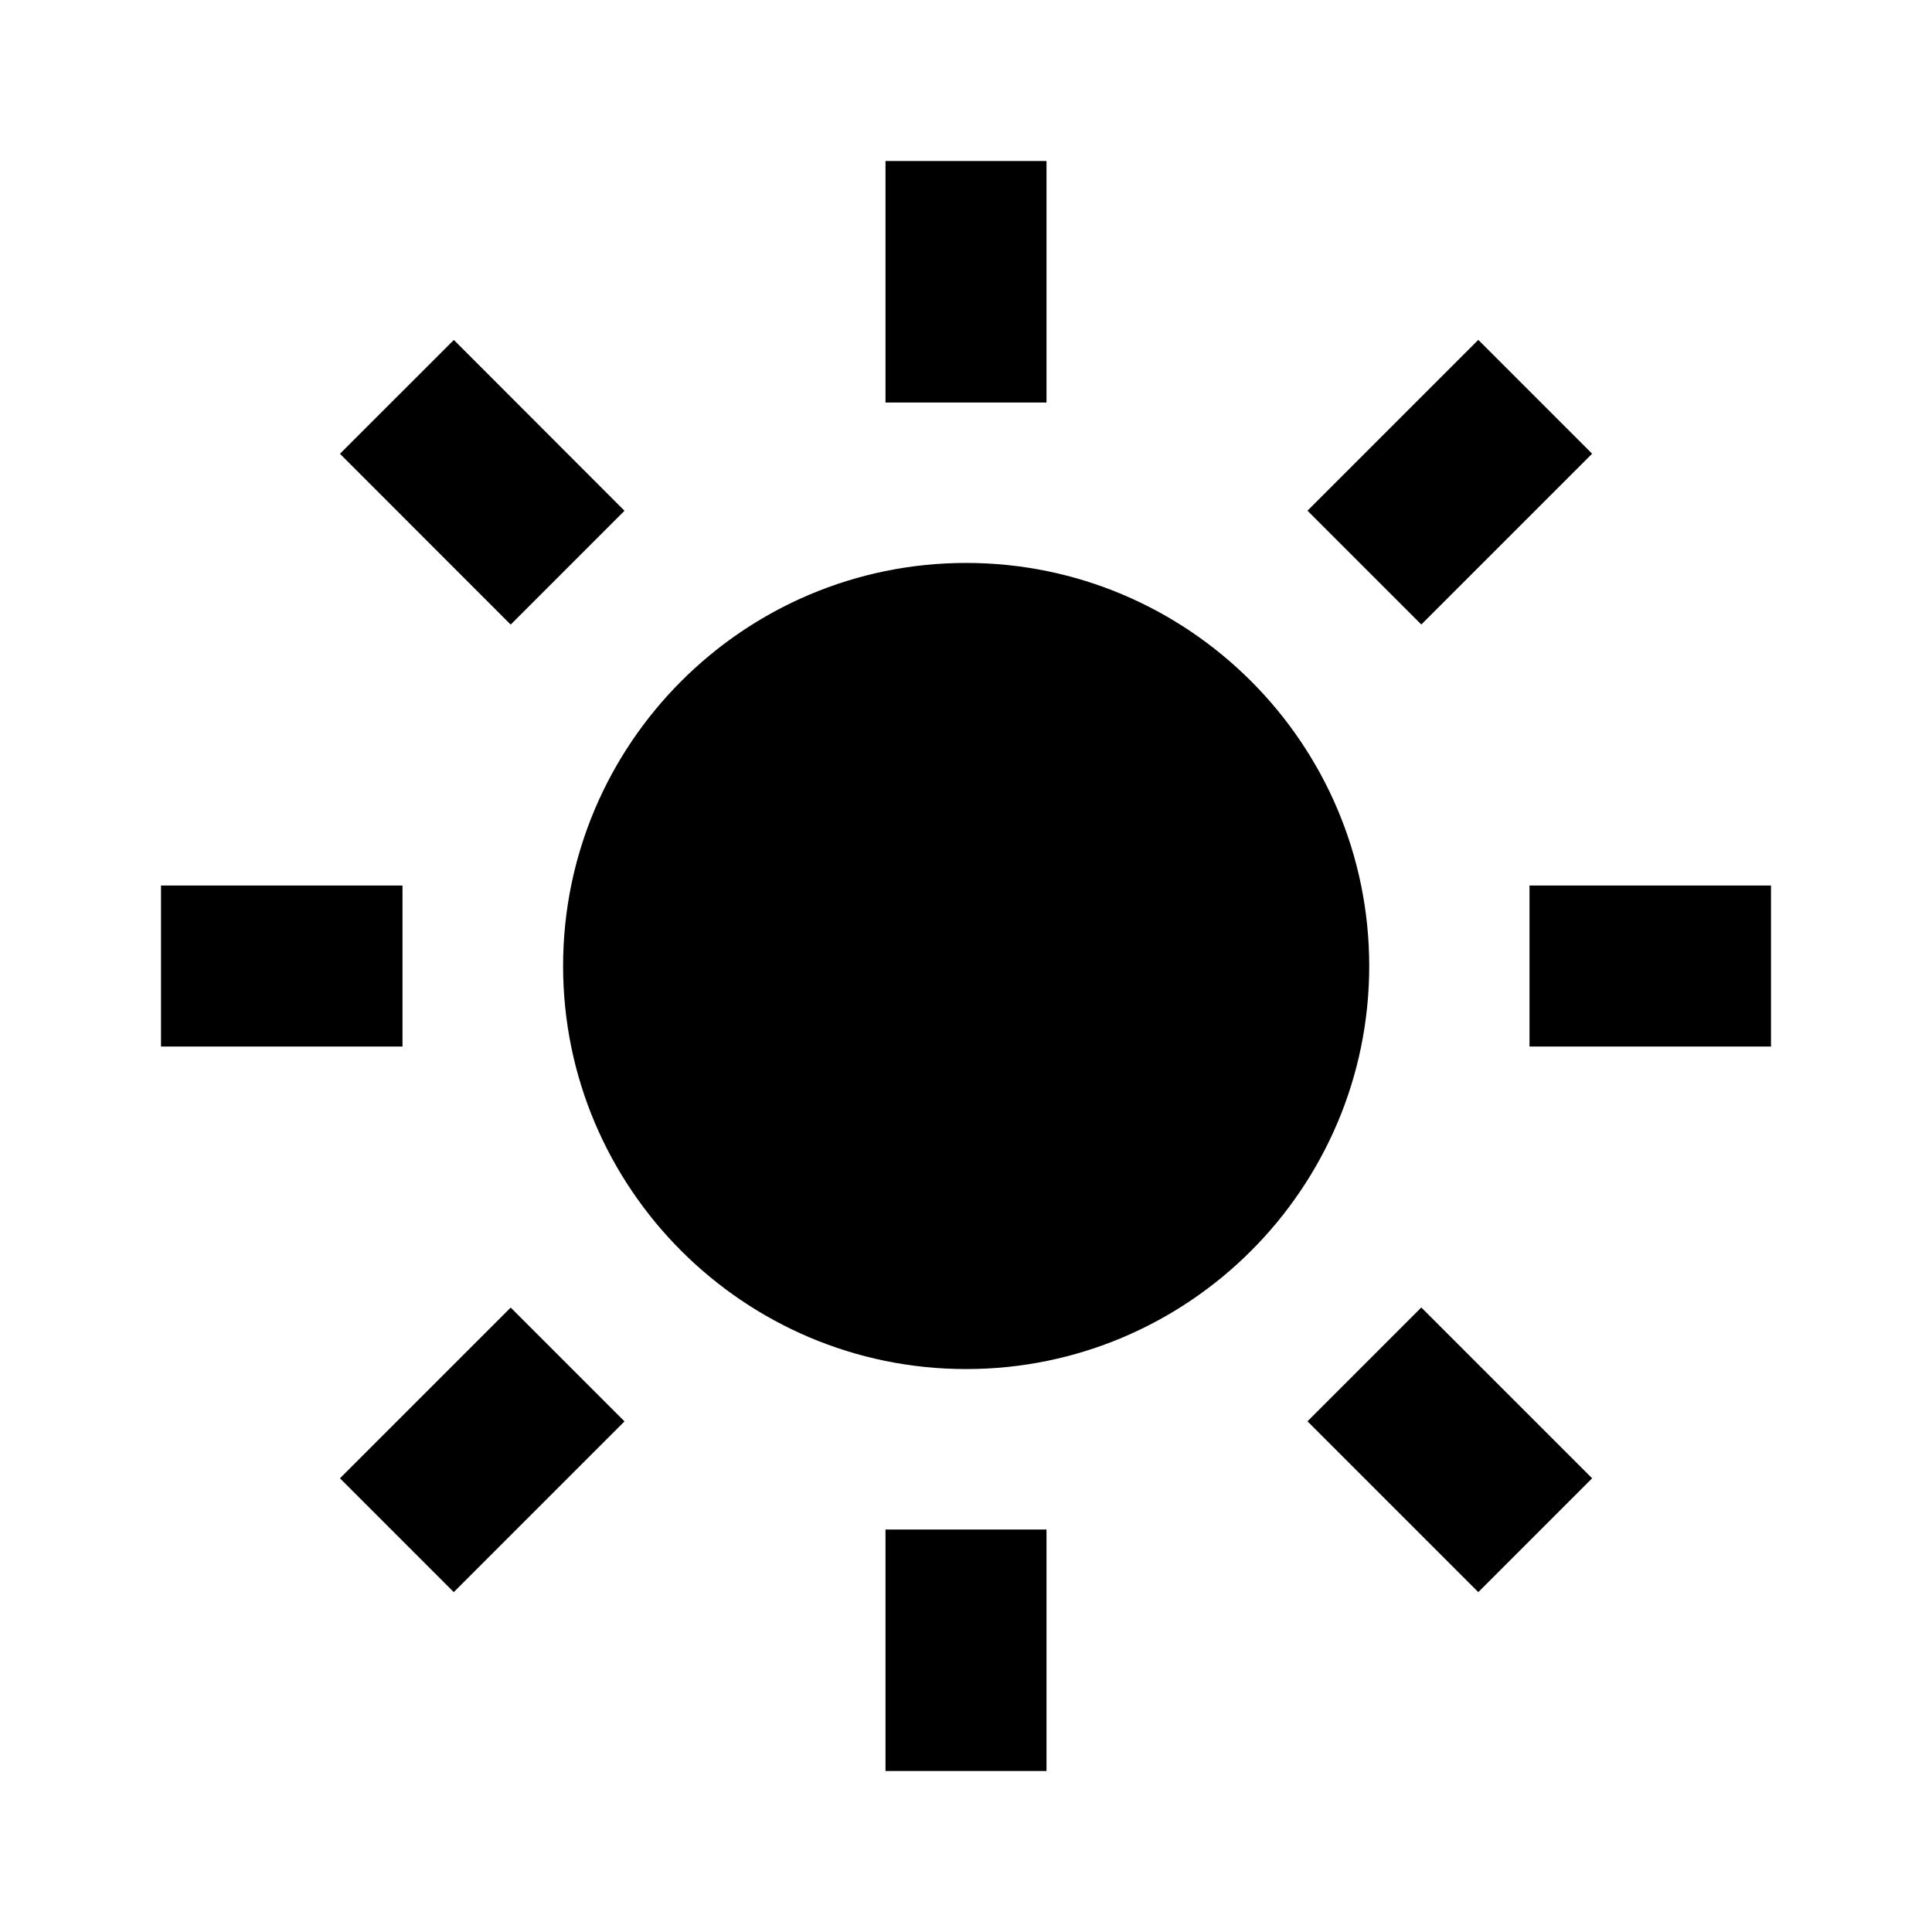 <?xml version="1.0" encoding="utf-8"?>
<!-- Generator: www.svgicons.com -->
<svg xmlns="http://www.w3.org/2000/svg" width="800" height="800" viewBox="0 0 24 24">
<path fill="currentColor" d="M6.995 12c0 2.761 2.246 5.007 5.007 5.007s5.007-2.246 5.007-5.007s-2.246-5.007-5.007-5.007S6.995 9.239 6.995 12M11 19h2v3h-2zm0-17h2v3h-2zm-9 9h3v2H2zm17 0h3v2h-3zM5.637 19.778l-1.414-1.414l2.121-2.121l1.414 1.414zM16.242 6.344l2.122-2.122l1.414 1.414l-2.122 2.122zM6.344 7.759L4.223 5.637l1.415-1.414l2.12 2.122zm13.434 10.605l-1.414 1.414l-2.122-2.122l1.414-1.414z"/>
</svg>